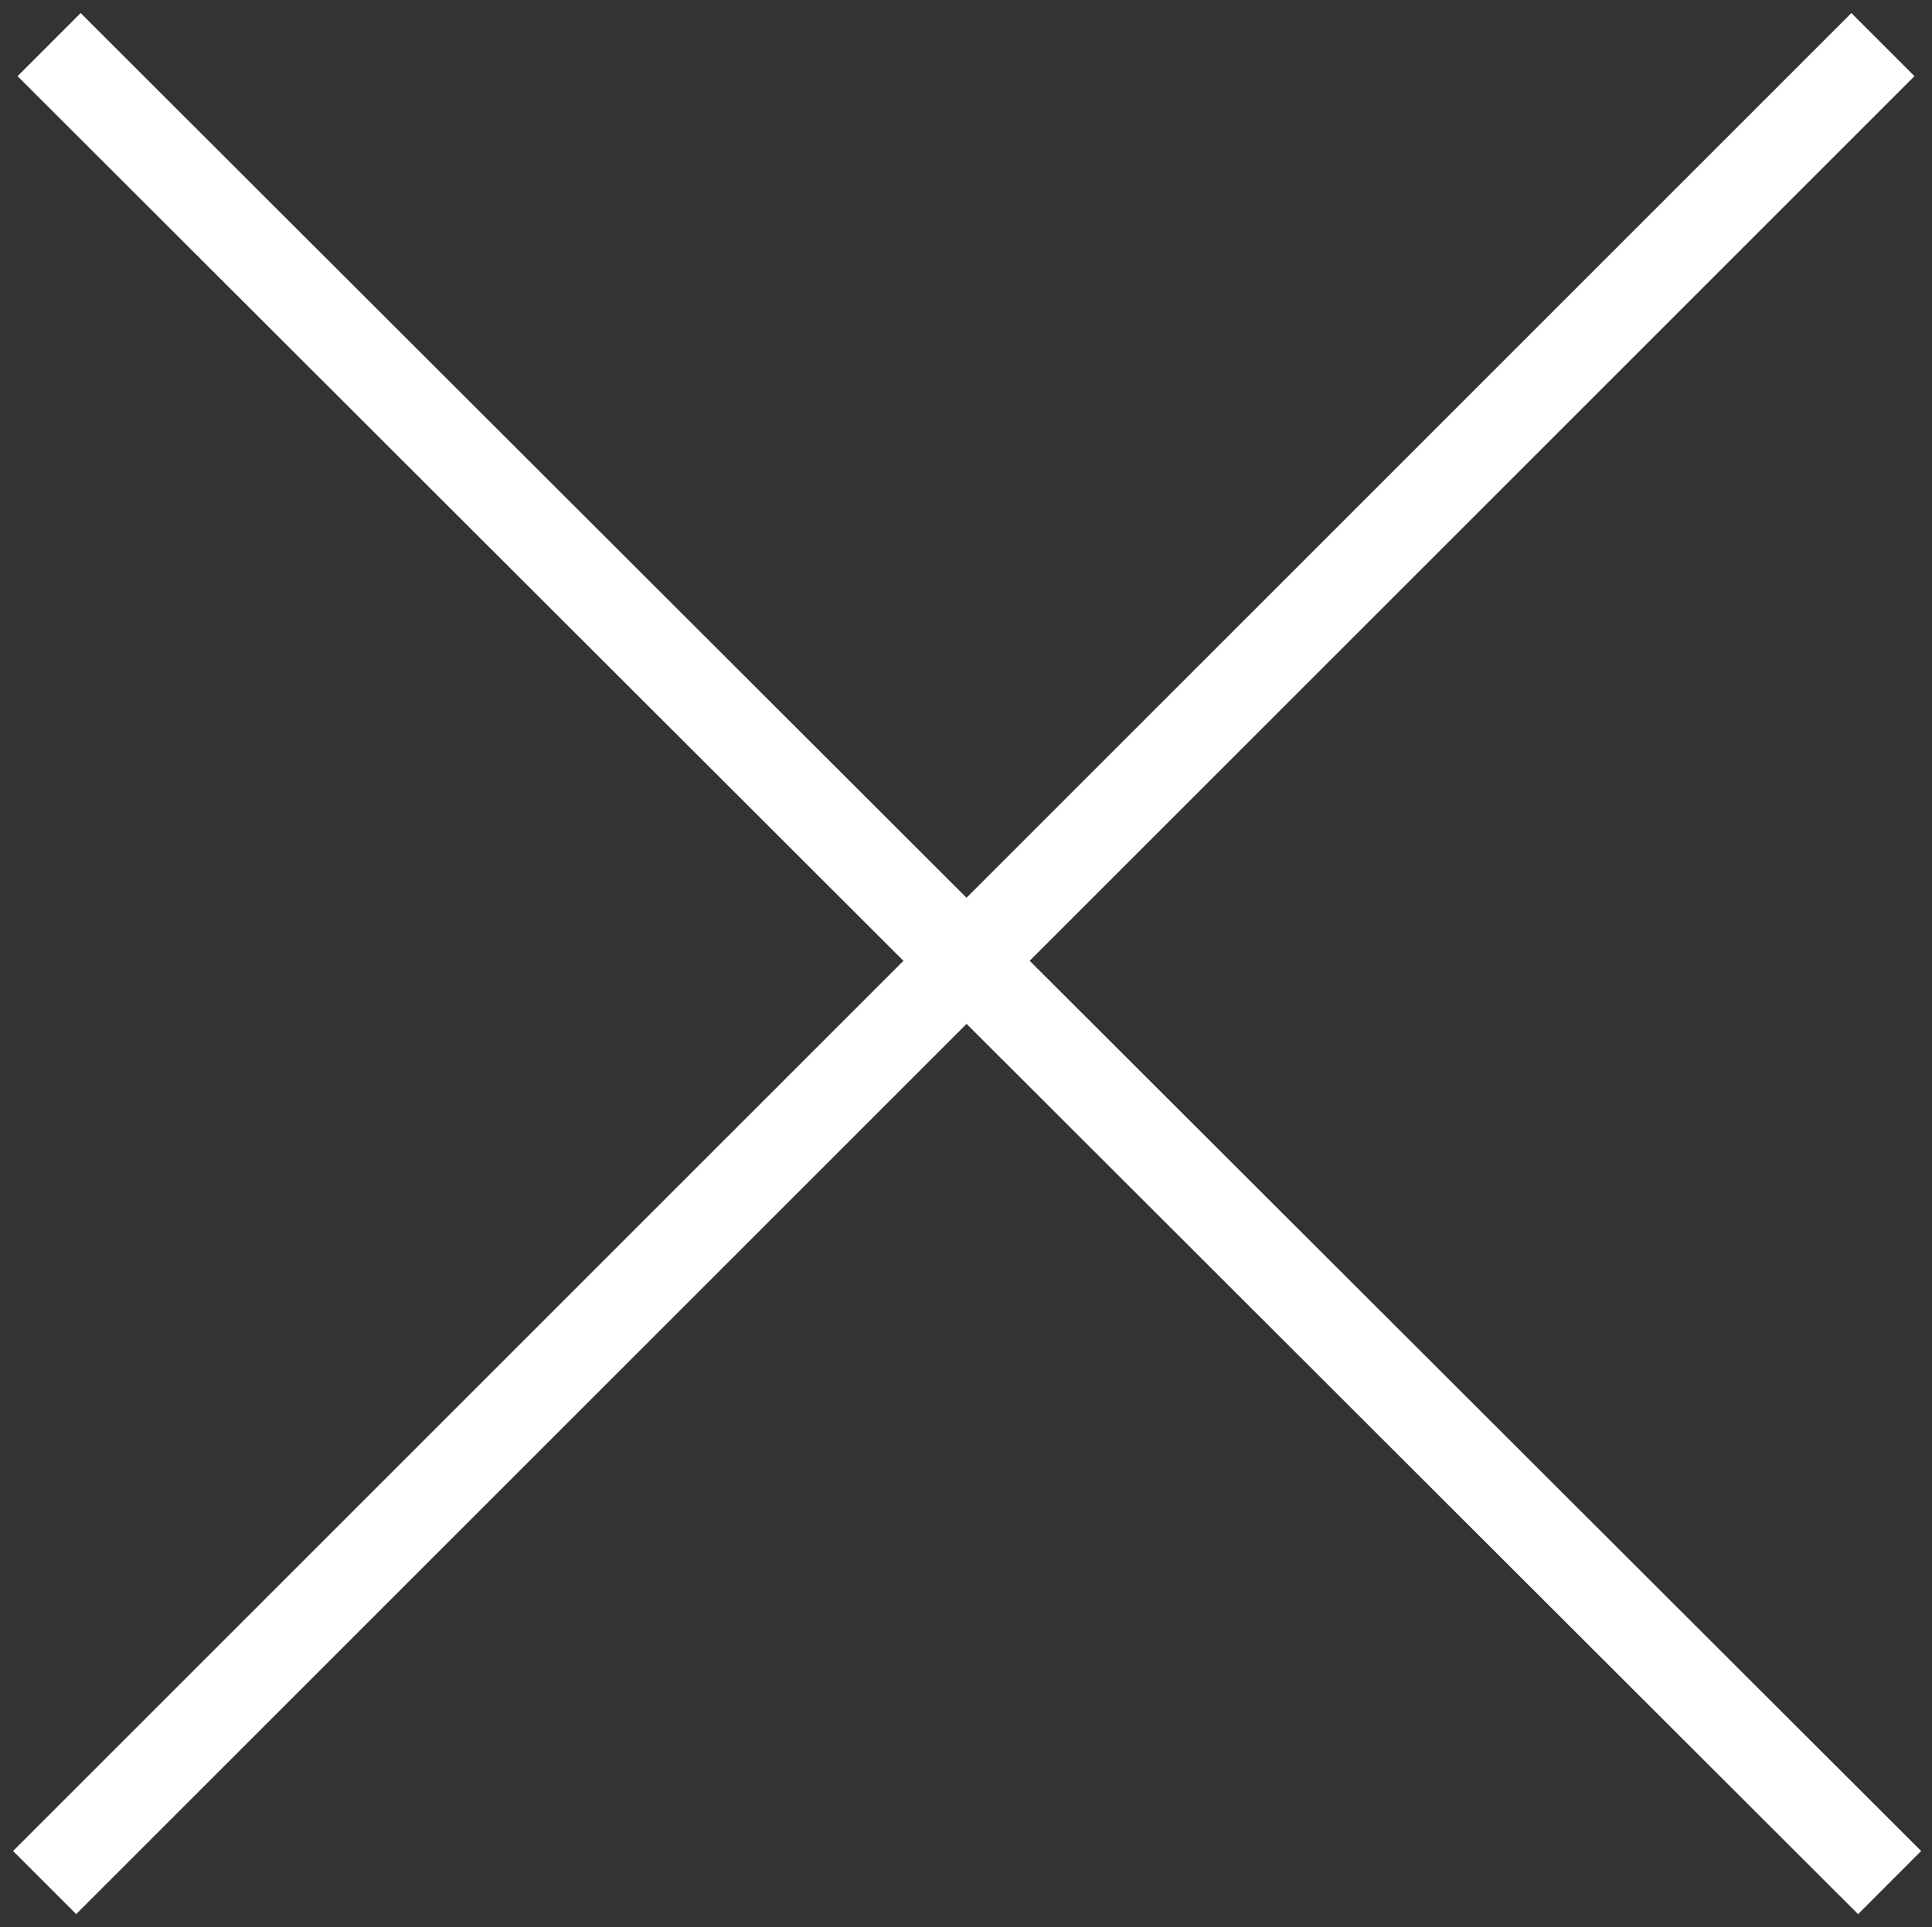 <?xml version="1.0" encoding="utf-8"?>
<!-- Generator: Adobe Illustrator 26.0.3, SVG Export Plug-In . SVG Version: 6.00 Build 0)  -->
<svg version="1.1" id="Laag_1" xmlns="http://www.w3.org/2000/svg" xmlns:xlink="http://www.w3.org/1999/xlink" x="0px" y="0px"
	 viewBox="0 0 86.6 86.4" style="enable-background:new 0 0 86.6 86.4;" xml:space="preserve">
<rect x="0" y="0" width="86.6" height="86.4" fill="#333333" stroke="none"/>
<style type="text/css">
	.st0{fill:none;stroke:#FFFFFF;stroke-width:4;stroke-miterlimit:10;}
</style>
<g>
	<line class="st0" x1="2.2" y1="2" x2="84.7" y2="84.4"/>
	<line class="st0" x1="84.4" y1="2" x2="2" y2="84.4"/>
</g>
</svg>
